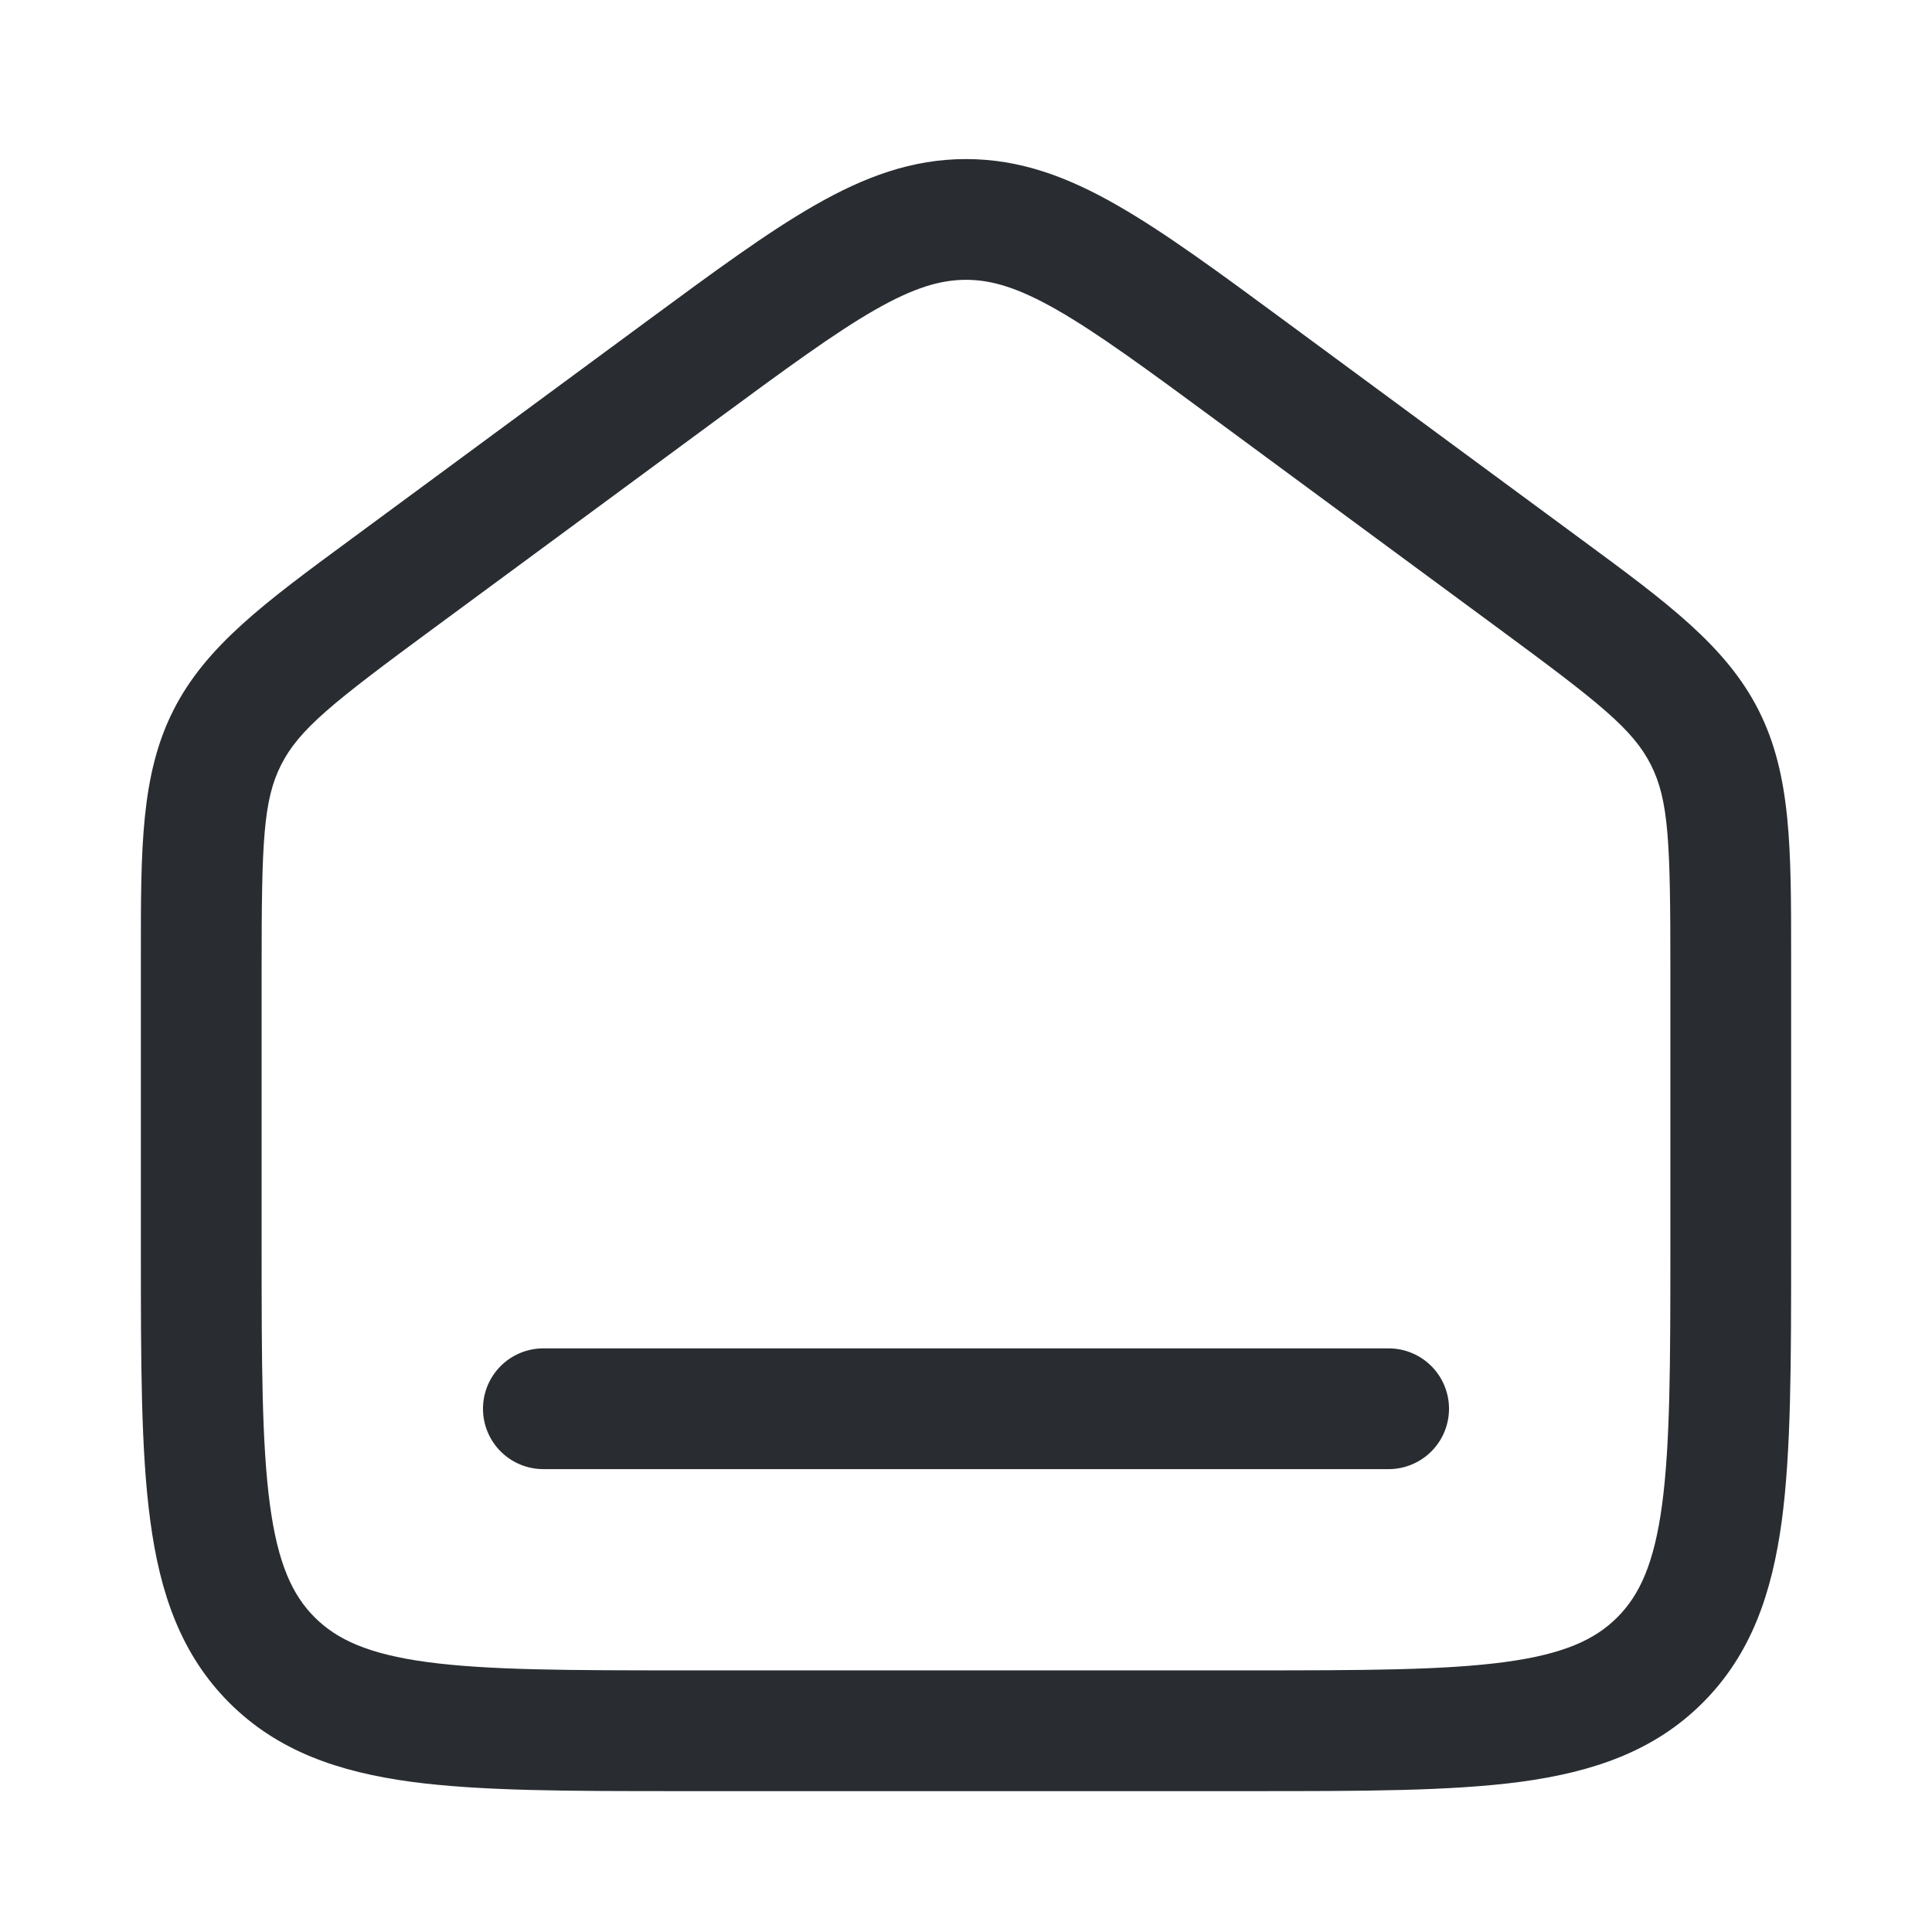 <svg xmlns="http://www.w3.org/2000/svg" fill="none" viewBox="0 0 24 24"><path fill="#292D32" d="M6.75 16.75a.75.75 0 0 0 0 1.5h10.5a.75.75 0 0 0 0-1.5H6.75Z"/><path fill="#292D32" fill-rule="evenodd" d="M12 1.976c-.671 0-1.263.221-1.879.574-.59.337-1.262.833-2.089 1.442l-3.677 2.71c-1.06.78-1.798 1.322-2.202 2.123-.404.8-.404 1.716-.403 3.033v3.697c0 1.367 0 2.47.117 3.337.12.9.38 1.658.981 2.26.602.602 1.36.86 2.26.982.867.116 1.97.116 3.337.116h7.11c1.367 0 2.47 0 3.337-.116.9-.122 1.658-.38 2.26-.982.602-.602.86-1.36.982-2.26.116-.867.116-1.97.116-3.337v-3.697c0-1.317.001-2.233-.403-3.033-.404-.8-1.142-1.343-2.203-2.124l-3.676-2.709c-.827-.61-1.5-1.105-2.09-1.442-.615-.353-1.207-.574-1.878-.574Zm-3.114 3.25c.872-.642 1.475-1.085 1.98-1.375.49-.28.82-.375 1.134-.375.315 0 .645.096 1.133.375.506.29 1.11.733 1.981 1.375l3.5 2.58c1.259.927 1.671 1.254 1.894 1.695.223.441.242.967.242 2.53V15.5c0 1.435-.002 2.436-.103 3.192-.099.734-.28 1.122-.556 1.399-.277.277-.665.457-1.4.556-.755.101-1.756.103-3.191.103h-7c-1.435 0-2.437-.002-3.192-.103-.734-.099-1.122-.28-1.399-.556-.277-.277-.457-.665-.556-1.4-.101-.755-.103-1.756-.103-3.191v-3.468c0-1.564.019-2.09.242-2.53.223-.442.635-.77 1.894-1.697l3.5-2.579Z" clip-rule="evenodd"/></svg>
